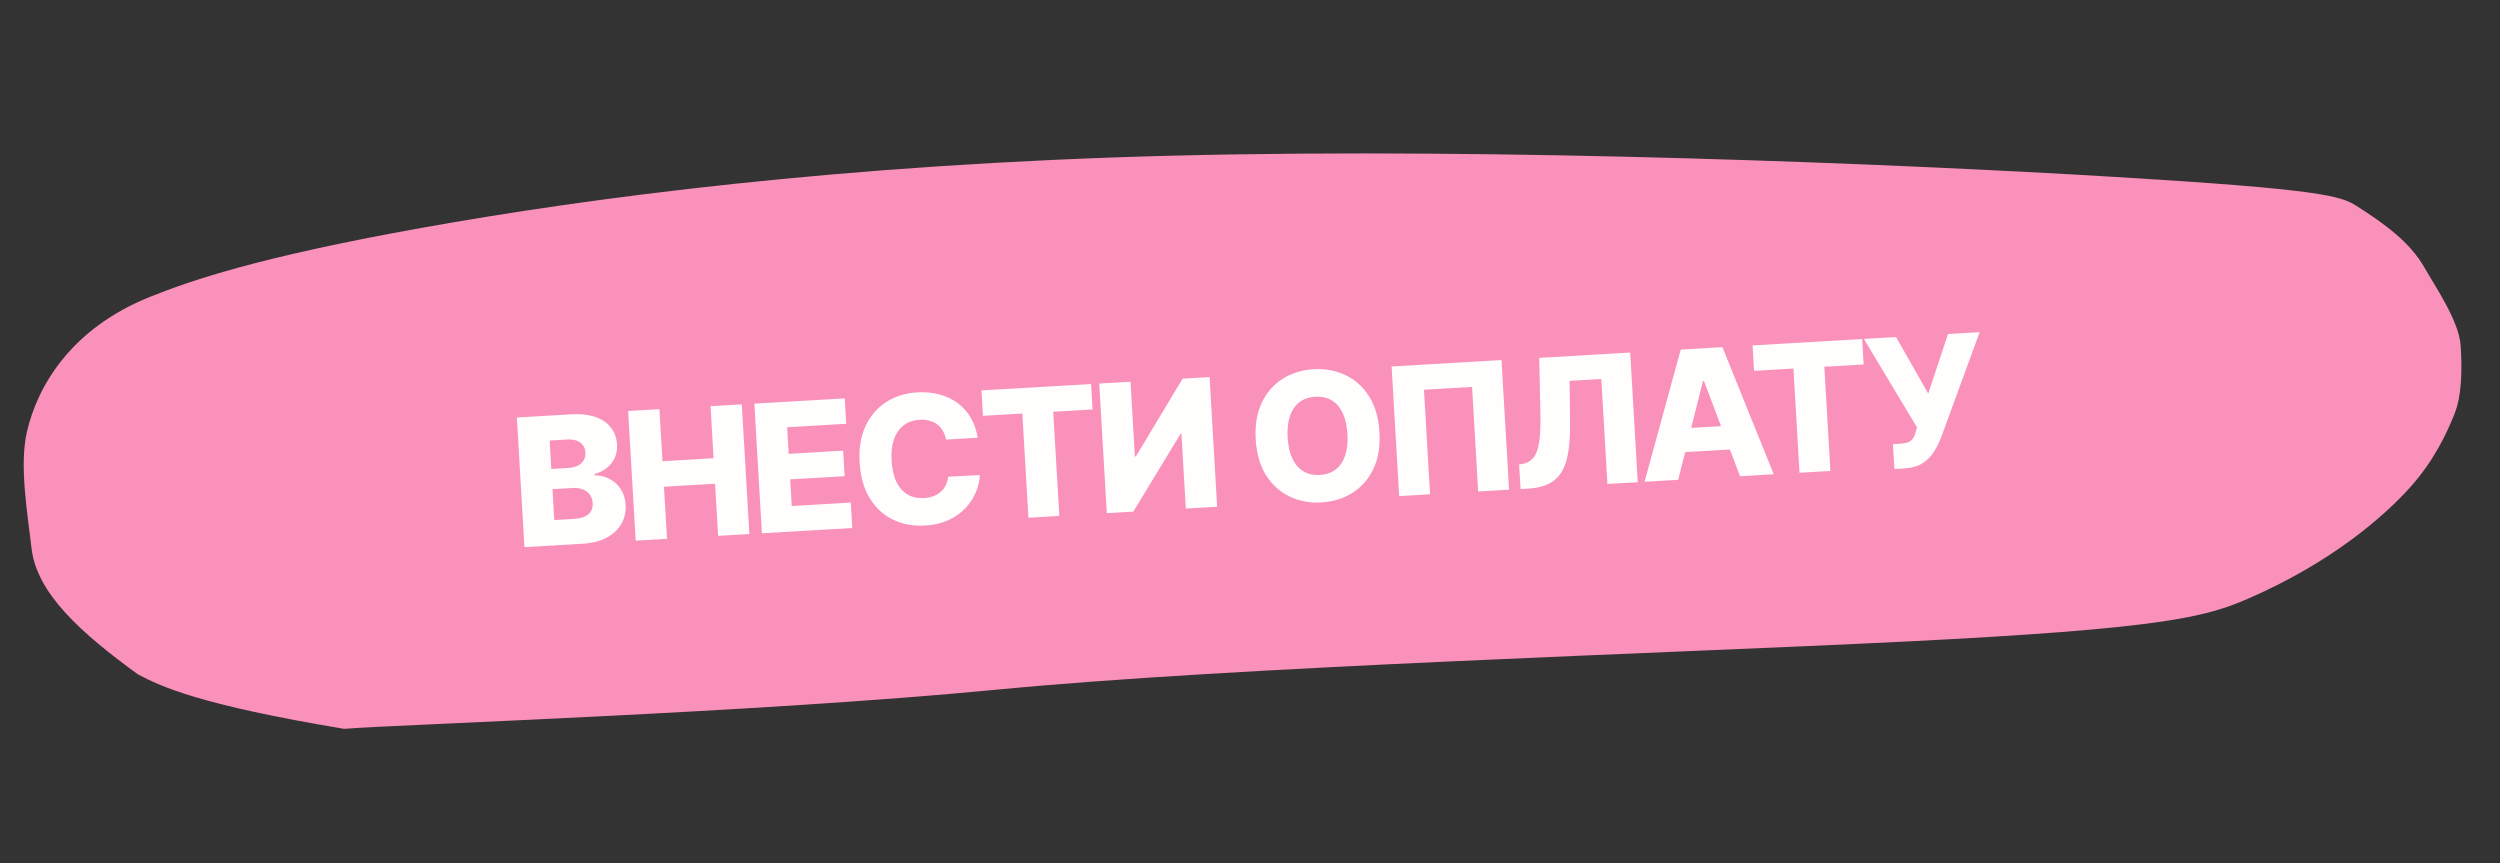 <?xml version="1.0" encoding="UTF-8"?> <svg xmlns="http://www.w3.org/2000/svg" width="168" height="58" viewBox="0 0 168 58" fill="none"><rect x="0" y="0" width="168" height="58" fill="#333333" stroke="none"/><path d="M67.002 46.343C50.803 47.905 26.907 48.677 23.118 48.977C13.403 47.355 10.862 46.158 9.265 45.315C5.491 42.575 2.475 39.891 2.123 36.872C1.831 34.368 1.286 31.247 1.82 28.971C2.515 26.009 4.708 22.094 10.104 19.939C12.795 18.864 17.316 17.285 28.361 15.308C39.405 13.331 56.456 11.025 78.798 10.461C101.14 9.897 127.96 11.039 142.01 11.882C156.061 12.725 157.318 13.173 158.36 13.839C160.259 15.053 161.942 16.257 162.93 17.994C163.633 19.231 165.249 21.573 165.356 23.227C165.467 24.955 165.423 26.616 164.941 27.819C164.448 29.051 163.615 30.881 162.029 32.672C160.228 34.704 156.619 37.835 151.025 40.25C148.199 41.469 145.297 42.254 128.075 43.11C111.839 43.917 83.201 44.782 67.002 46.343Z" fill="#F991BA"></path><path d="M35.242 36.768L34.733 28.055L38.367 27.843C39.019 27.805 39.57 27.866 40.02 28.024C40.474 28.183 40.821 28.422 41.061 28.741C41.304 29.059 41.439 29.437 41.465 29.874C41.484 30.206 41.432 30.506 41.308 30.775C41.184 31.041 41.005 31.267 40.771 31.451C40.537 31.635 40.262 31.771 39.945 31.858L39.95 31.943C40.303 31.939 40.633 32.015 40.941 32.171C41.252 32.327 41.507 32.553 41.706 32.852C41.906 33.148 42.018 33.505 42.042 33.925C42.07 34.393 41.975 34.818 41.758 35.201C41.541 35.581 41.214 35.89 40.775 36.129C40.336 36.365 39.795 36.502 39.151 36.54L35.242 36.768ZM37.248 34.948L38.55 34.872C39.007 34.845 39.338 34.739 39.543 34.553C39.752 34.368 39.847 34.12 39.829 33.811C39.816 33.587 39.752 33.397 39.638 33.242C39.523 33.083 39.367 32.966 39.169 32.889C38.971 32.81 38.737 32.778 38.468 32.793L37.127 32.872L37.248 34.948ZM37.048 31.515L38.214 31.447C38.444 31.433 38.646 31.383 38.82 31.296C38.994 31.209 39.127 31.09 39.217 30.94C39.311 30.789 39.352 30.612 39.34 30.408C39.323 30.116 39.206 29.892 38.989 29.736C38.772 29.581 38.488 29.514 38.136 29.534L36.937 29.604L37.048 31.515ZM42.718 36.332L42.209 27.619L44.315 27.496L44.519 30.993L47.952 30.793L47.748 27.296L49.85 27.174L50.358 35.886L48.257 36.009L48.052 32.508L44.619 32.708L44.824 36.209L42.718 36.332ZM51.2 35.837L50.692 27.125L56.767 26.77L56.866 28.48L52.897 28.712L53.002 30.499L56.66 30.285L56.76 32L53.102 32.213L53.206 34.004L57.175 33.772L57.275 35.483L51.2 35.837ZM65.699 29.416L63.572 29.541C63.531 29.324 63.461 29.13 63.363 28.959C63.265 28.789 63.139 28.645 62.988 28.529C62.836 28.412 62.659 28.327 62.456 28.274C62.257 28.217 62.038 28.196 61.799 28.21C61.377 28.234 61.018 28.359 60.724 28.584C60.433 28.809 60.216 29.122 60.075 29.523C59.936 29.923 59.883 30.402 59.915 30.957C59.949 31.536 60.059 32.016 60.247 32.398C60.437 32.777 60.688 33.057 61 33.238C61.315 33.416 61.679 33.493 62.093 33.468C62.326 33.455 62.535 33.413 62.722 33.342C62.911 33.271 63.075 33.175 63.213 33.053C63.354 32.928 63.466 32.781 63.55 32.611C63.637 32.438 63.693 32.245 63.717 32.033L65.845 31.922C65.831 32.31 65.741 32.697 65.575 33.082C65.413 33.467 65.179 33.824 64.874 34.151C64.568 34.477 64.188 34.743 63.734 34.952C63.282 35.161 62.757 35.282 62.158 35.317C61.37 35.363 60.654 35.231 60.01 34.922C59.368 34.609 58.848 34.13 58.449 33.485C58.05 32.839 57.822 32.039 57.767 31.083C57.711 30.124 57.846 29.301 58.173 28.613C58.5 27.925 58.966 27.39 59.569 27.008C60.173 26.625 60.862 26.412 61.636 26.366C62.164 26.336 62.656 26.381 63.113 26.502C63.569 26.621 63.976 26.811 64.333 27.072C64.689 27.33 64.986 27.655 65.222 28.048C65.458 28.442 65.617 28.898 65.699 29.416ZM66.055 27.944L65.955 26.234L73.319 25.805L73.419 27.515L70.777 27.669L71.186 34.671L69.11 34.792L68.701 27.79L66.055 27.944ZM73.868 25.773L75.97 25.65L76.263 30.67L76.335 30.666L79.471 25.446L81.284 25.34L81.792 34.053L79.686 34.175L79.393 29.147L79.337 29.15L76.159 34.381L74.377 34.485L73.868 25.773ZM92.7 29.045C92.756 30.004 92.619 30.827 92.29 31.515C91.96 32.203 91.49 32.738 90.881 33.121C90.274 33.504 89.581 33.718 88.801 33.763C88.018 33.809 87.303 33.675 86.656 33.363C86.009 33.051 85.482 32.574 85.074 31.932C84.669 31.287 84.439 30.486 84.383 29.53C84.328 28.572 84.463 27.748 84.79 27.061C85.12 26.373 85.588 25.837 86.195 25.455C86.801 25.072 87.496 24.858 88.279 24.812C89.059 24.767 89.772 24.899 90.419 25.208C91.069 25.518 91.597 25.995 92.005 26.64C92.413 27.285 92.644 28.087 92.7 29.045ZM90.548 29.171C90.515 28.604 90.406 28.129 90.221 27.747C90.04 27.365 89.793 27.082 89.48 26.898C89.171 26.714 88.806 26.634 88.386 26.659C87.969 26.683 87.617 26.805 87.328 27.024C87.039 27.242 86.825 27.552 86.686 27.953C86.55 28.354 86.499 28.838 86.532 29.405C86.565 29.972 86.672 30.447 86.854 30.829C87.038 31.211 87.287 31.494 87.599 31.678C87.912 31.861 88.276 31.941 88.693 31.917C89.113 31.892 89.466 31.771 89.752 31.552C90.041 31.333 90.253 31.023 90.389 30.623C90.528 30.222 90.581 29.738 90.548 29.171ZM100.901 24.196L101.409 32.908L99.333 33.029L98.923 26.002L95.69 26.19L96.1 33.218L94.024 33.339L93.516 24.627L100.901 24.196ZM102.183 32.863L102.086 31.212L102.323 31.173C102.627 31.118 102.87 30.98 103.05 30.759C103.231 30.535 103.357 30.189 103.429 29.721C103.504 29.25 103.533 28.618 103.515 27.825L103.436 24.048L109.549 23.691L110.057 32.404L108.019 32.523L107.608 25.469L105.476 25.594L105.509 28.486C105.518 29.484 105.439 30.296 105.271 30.92C105.102 31.542 104.812 32.005 104.4 32.311C103.991 32.617 103.428 32.79 102.71 32.832L102.183 32.863ZM112.776 32.245L110.513 32.377L112.944 23.493L115.747 23.33L119.195 31.871L116.932 32.003L114.506 25.605L114.438 25.609L112.776 32.245ZM112.274 28.834L117.004 28.558L117.098 30.158L112.367 30.433L112.274 28.834ZM117.873 24.922L117.773 23.212L125.137 22.782L125.237 24.492L122.595 24.646L123.003 31.649L120.927 31.77L120.519 24.767L117.873 24.922ZM127.303 31.517L127.206 29.85L127.652 29.824C127.894 29.809 128.085 29.774 128.227 29.718C128.371 29.658 128.481 29.57 128.557 29.455C128.636 29.339 128.698 29.188 128.744 29L128.826 28.726L125.252 22.775L127.413 22.649L129.577 26.45L130.906 22.445L133.033 22.321L130.441 29.401C130.305 29.75 130.139 30.078 129.943 30.386C129.748 30.69 129.493 30.941 129.181 31.139C128.87 31.336 128.472 31.449 127.984 31.478L127.303 31.517Z" fill="#FFFEFC"></path></svg> 